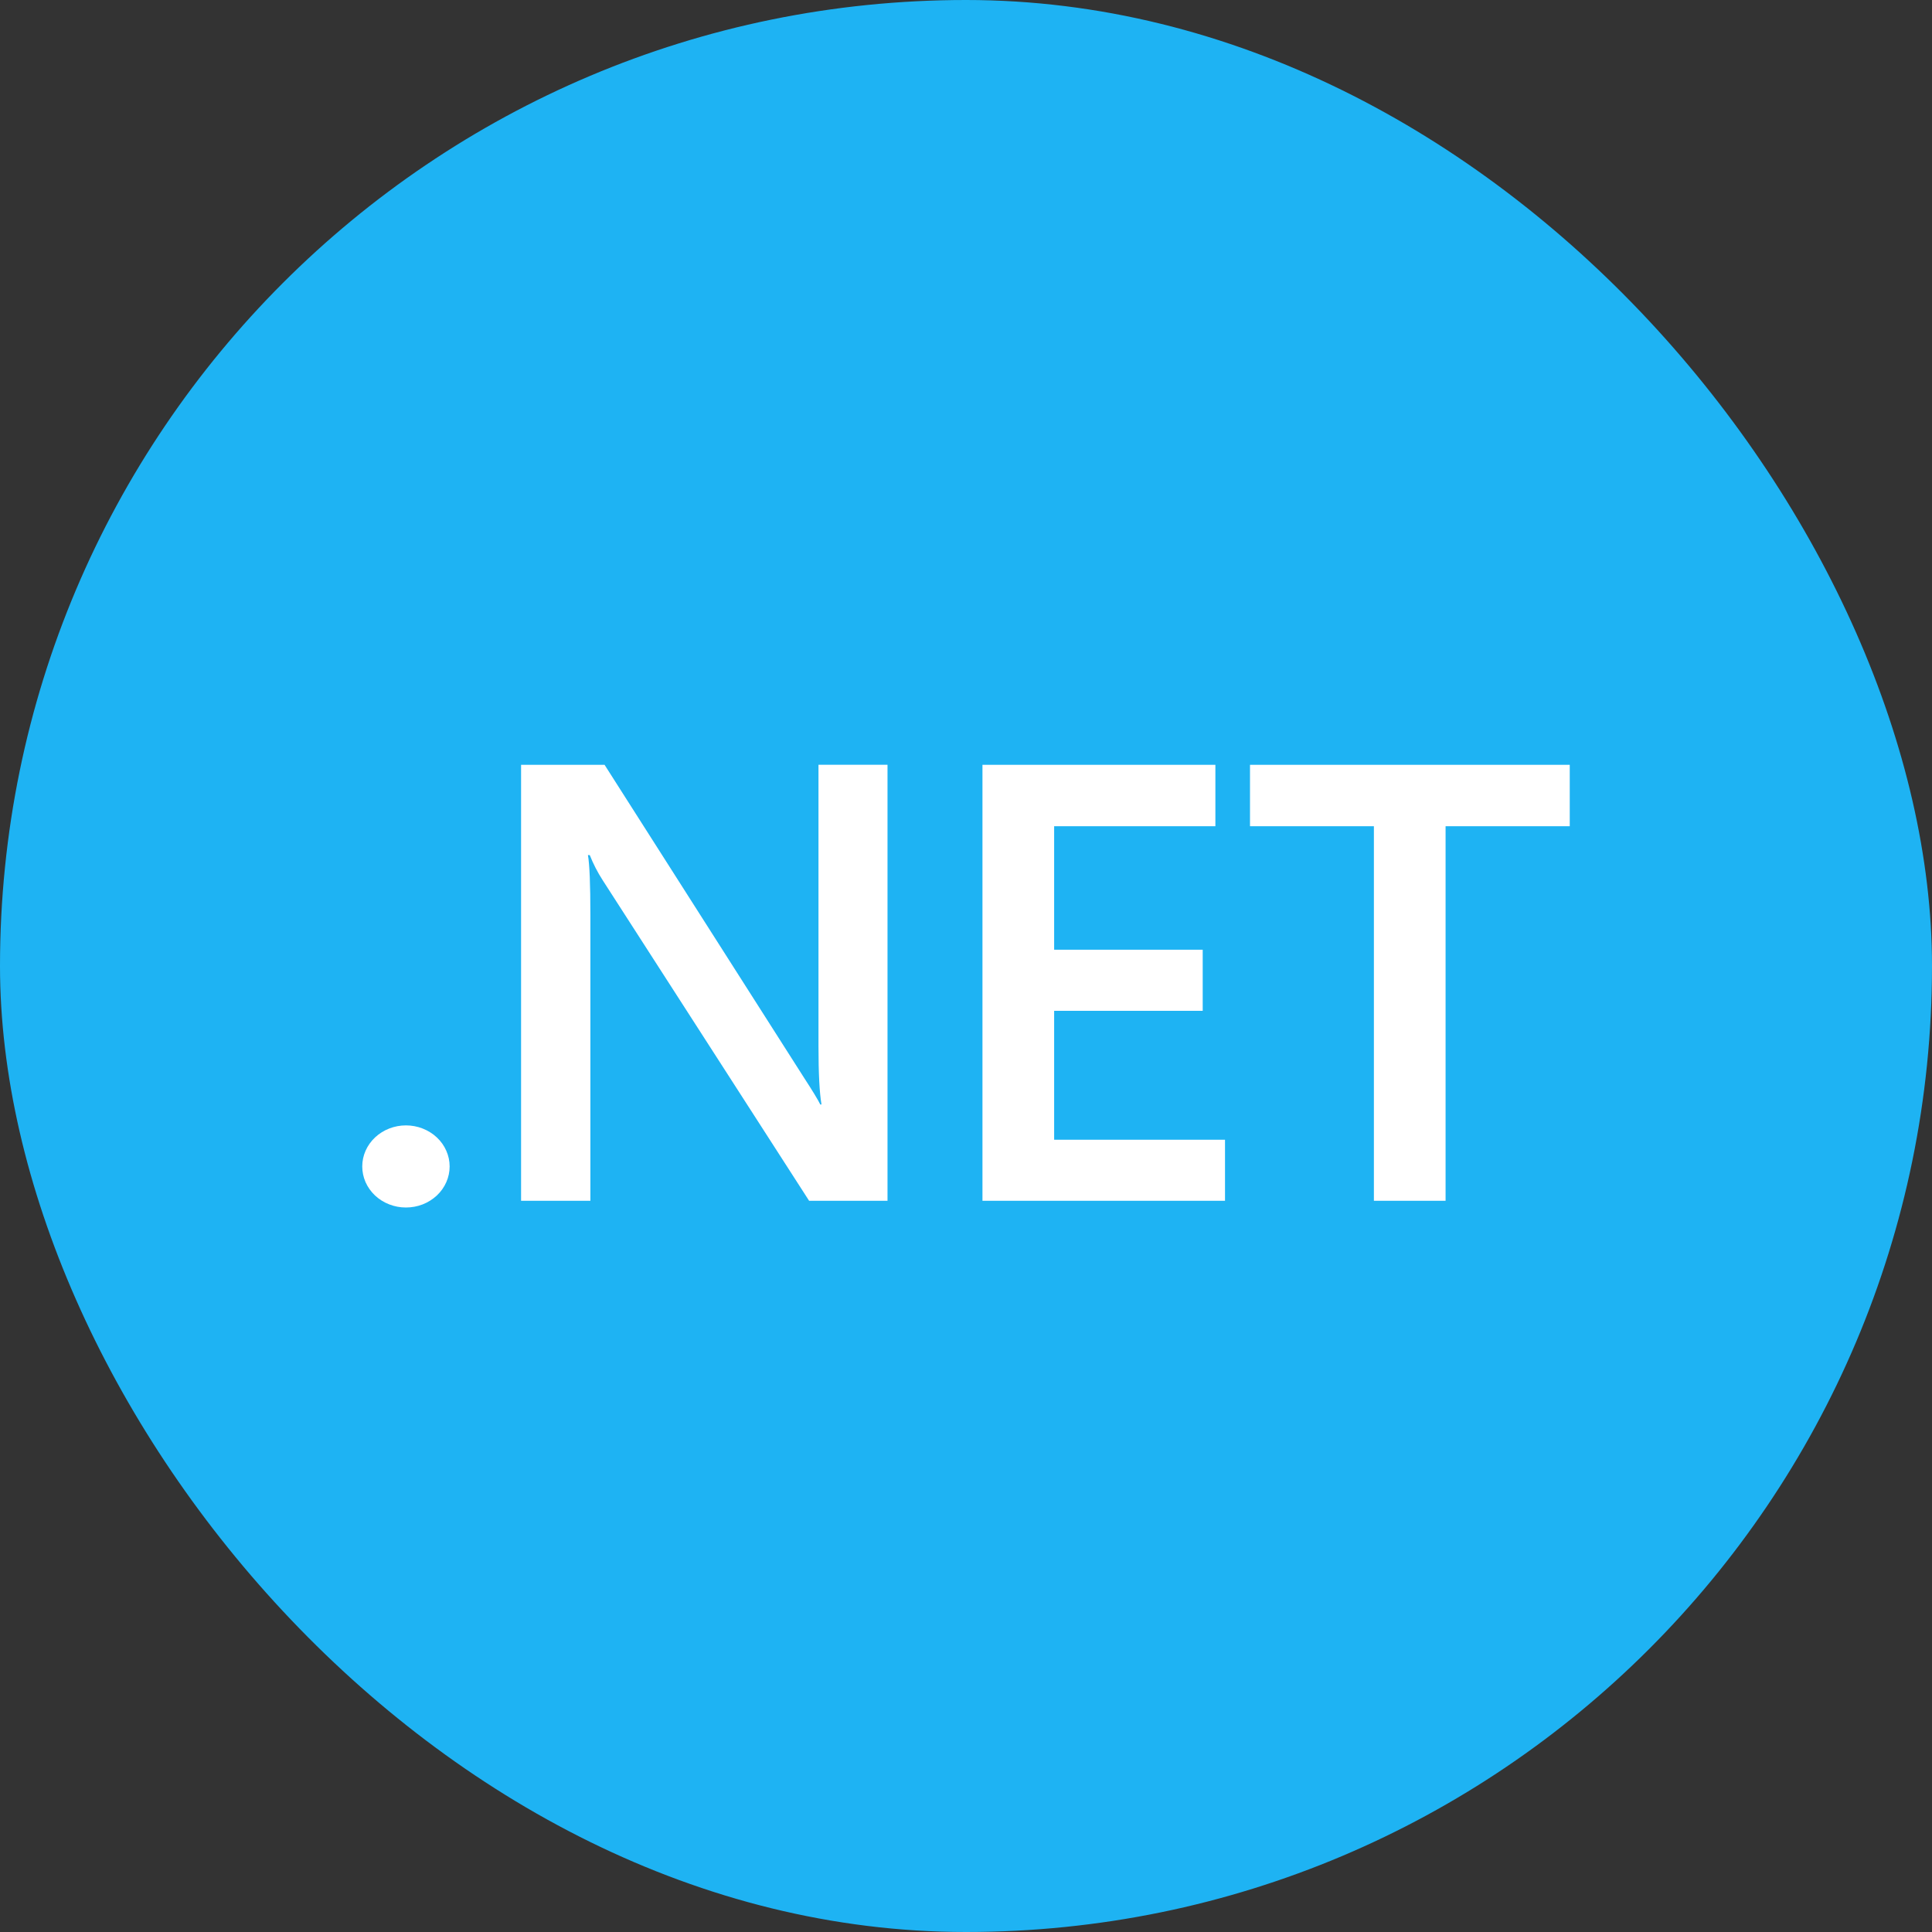 <svg width="48" height="48" viewBox="0 0 48 48" fill="none" xmlns="http://www.w3.org/2000/svg">
<rect x="0" y="0" width="48" height="48" fill="#333333" stroke="none"/>
<rect width="48" height="48" rx="24" fill="#1EB3F3"/>
<path d="M39 20.527H35.915V29.833H34.134V20.527H31.056V19.001H39V20.527ZM30.435 29.833H24.409V19.001H30.196V20.527H26.19V23.595H29.881V25.113H26.19V28.316H30.435V29.833ZM22.05 29.833H20.102L14.975 21.871C14.847 21.673 14.739 21.463 14.652 21.244H14.607C14.648 21.476 14.668 21.972 14.668 22.732V29.833H12.946V19.001H15.02L19.976 26.776C20.185 27.097 20.32 27.32 20.38 27.44H20.41C20.36 27.153 20.335 26.666 20.335 25.982V19H22.05V29.833ZM11.171 28.98C11.171 29.114 11.143 29.247 11.088 29.371C11.034 29.494 10.954 29.607 10.853 29.702C10.752 29.796 10.632 29.872 10.501 29.923C10.369 29.974 10.228 30 10.085 30C9.942 30 9.801 29.974 9.669 29.922C9.538 29.871 9.418 29.796 9.317 29.701C9.217 29.606 9.137 29.494 9.082 29.37C9.028 29.246 9 29.113 9 28.979C9 28.709 9.115 28.45 9.318 28.259C9.522 28.068 9.797 27.96 10.085 27.96C10.228 27.96 10.369 27.986 10.501 28.038C10.632 28.089 10.752 28.164 10.853 28.259C10.954 28.353 11.034 28.466 11.088 28.59C11.143 28.713 11.171 28.846 11.171 28.98Z" fill="white"/>
</svg>
